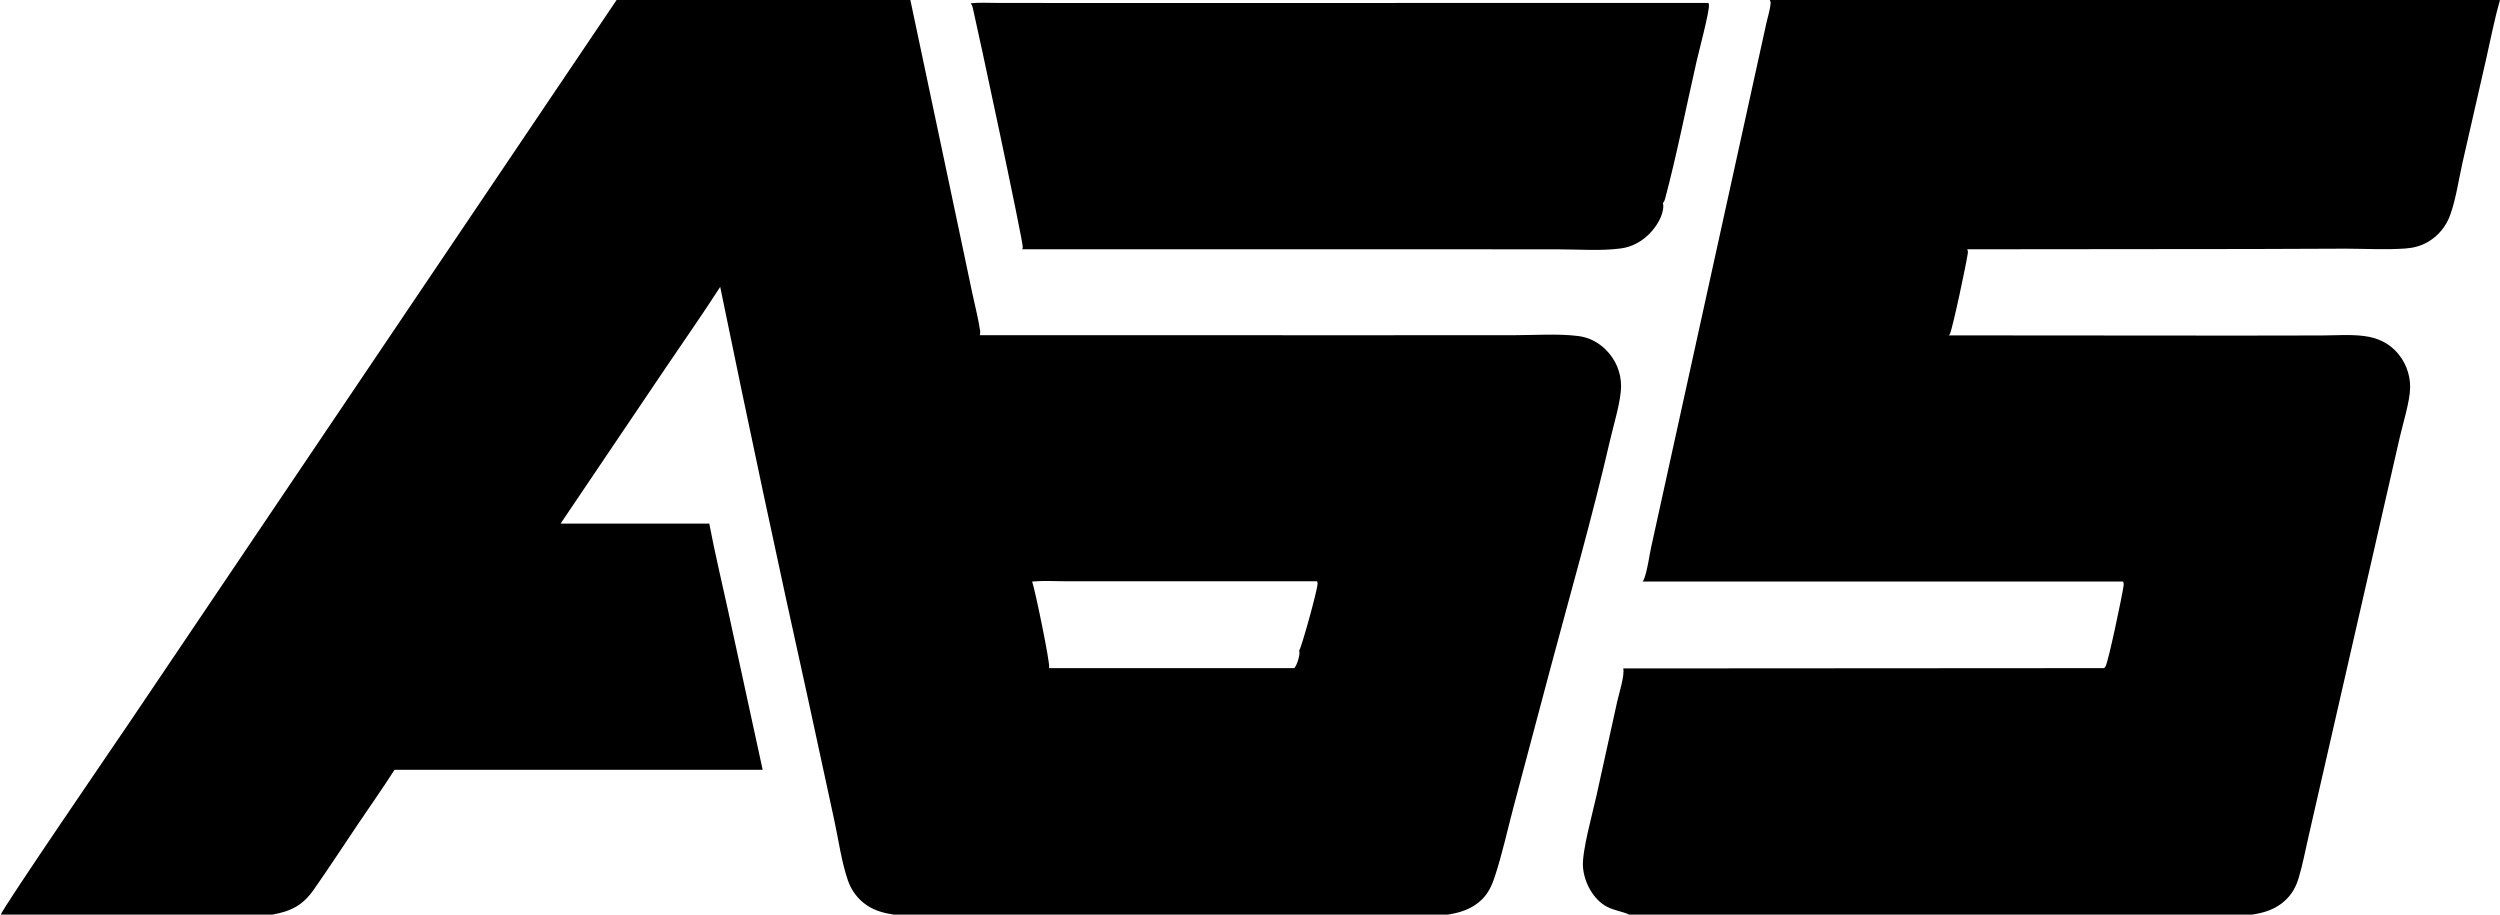 <svg xmlns="http://www.w3.org/2000/svg" fill="none" viewBox="0 0 2676 979" height="979" width="2676">
<g clip-path="url(#clip0_17543_659)">
<path fill="black" d="M660.012 0H974.445L1023.92 234.008L1040.77 313.939C1043.58 327.308 1047.26 341.017 1049.18 354.523C1049.38 355.939 1049.15 357.477 1048.73 358.832L1490.26 358.834L1621.5 358.779C1643.72 358.775 1667.64 356.951 1689.59 359.719C1700.75 361.125 1710.88 366.417 1718.84 374.32C1729.25 384.666 1735.21 398.419 1735.19 413.126C1735.17 429.336 1727.29 454.295 1723.46 470.962C1704.36 554.047 1680.59 636.414 1658.64 718.812L1620.23 863.257C1613.58 888.334 1607.98 914.315 1599.85 938.908C1596.9 947.853 1593.01 956.212 1586.17 962.887C1576.06 972.753 1563.16 977.047 1549.45 979H956.556C946.358 977.437 936.59 974.88 927.919 969.046C918.443 962.651 911.32 953.33 907.637 942.508C900.737 922.629 897.68 899.609 893.226 878.988L865.149 749.209C832.555 602.081 801.136 454.695 770.896 307.065C752.214 336.225 732.132 364.673 712.768 393.395L600.026 560.49H759.225C765.132 591.913 772.742 623.184 779.516 654.452L816.358 824H422.295C409.927 843.44 396.496 862.367 383.615 881.49C367.778 904.999 352.282 928.812 336.028 952.029C324.055 969.132 311.57 975.44 291.434 979H0.873C2.178 972.786 125.131 793.282 139.251 772.341L660.012 0ZM1122.78 715.164H1385.47C1388.25 711.952 1391.45 701.853 1390.9 697.622C1390.85 697.241 1390.69 696.841 1390.58 696.486C1393.13 693.373 1411 628.882 1410.35 624.246C1410.25 623.509 1410.09 622.863 1409.84 622.168L1202.44 622.181L1140.74 622.182C1128.94 622.144 1116.51 621.362 1104.79 622.498C1107.83 630.557 1124.45 711.304 1122.98 714.765C1122.92 714.901 1122.85 715.031 1122.78 715.164Z"></path>
<path fill="black" d="M1894.42 0H2675.75L2675.78 0.837C2669.98 20.968 2666.01 41.946 2661.35 62.396L2635.84 174.188C2631.68 192.351 2627.94 219.508 2620.46 235.414C2615.63 245.59 2607.74 254.005 2597.9 259.483C2590.67 263.518 2582.87 265.419 2574.68 266.001C2553.7 267.491 2531.84 266.238 2510.76 266.171L2412.41 266.538L2105.79 266.836C2106.37 268.26 2106.55 269.356 2106.36 270.876C2105.05 280.993 2090.24 351.02 2087.14 357.507C2086.82 358.161 2086.49 358.491 2085.98 359L2395.92 359.222L2484.82 359.08C2499.94 359.056 2516.43 357.72 2531.39 359.799C2543.77 361.518 2554.81 366.157 2563.73 375.085C2574.25 385.669 2580.05 400.054 2579.81 414.974C2579.5 430.019 2572.13 453.123 2568.65 468.354L2542.39 583.339L2488.17 820.543L2470.91 896.011C2467.63 910.386 2464.83 925.159 2460.64 939.287C2457.71 949.156 2453.47 956.977 2445.87 964.013C2435.93 973.218 2423.6 977.139 2410.45 979H1743.77C1737.82 975.877 1727.66 974.623 1720.03 970.56C1705.22 962.673 1695.69 944.445 1694.42 928.095C1693.13 911.439 1704.67 870.781 1708.77 852.109L1731.17 750.434C1732.89 742.94 1739.38 721.983 1737.46 715.49L2252.28 715.164C2253 714.456 2253.65 713.66 2254.06 712.725C2257.44 705.027 2271.77 637.052 2273.16 626.427C2273.34 625.043 2273.07 623.817 2272.61 622.51H1758.22C1758.79 621.796 1759.34 620.949 1759.68 620.097C1763.56 610.216 1765.01 596.616 1767.32 586.118L1784.97 505.801L1849.36 212.936L1881.96 64.584L1890.84 24.273C1892.32 17.653 1894.74 10.261 1895.29 3.532C1895.39 2.3 1894.93 1.098 1894.42 0Z"></path>
<path fill="black" d="M1039.11 3.493C1048.31 2.524 1058.15 3.124 1067.4 3.13L1118.84 3.179L1286.12 3.181L1828.68 3.164C1828.98 3.911 1829.23 4.698 1829.27 5.505C1829.69 12.769 1818.21 56.064 1815.97 65.903C1804.99 114.064 1794.89 165.586 1782.25 213.031C1781.77 214.829 1781.14 216.066 1779.93 217.506C1780.18 218.348 1780.38 219.211 1780.39 220.094C1780.59 230.785 1772.82 242.91 1765.47 250.29C1757.16 258.631 1746.85 264.333 1735.1 265.908C1713.56 268.793 1690.14 266.912 1668.33 266.896L1540.96 266.813L1094.24 266.836C1094.49 266.182 1094.67 265.571 1094.79 264.873C1095.63 260.039 1045.92 27.93 1041.25 8.311C1040.79 6.401 1040.28 5.093 1039.11 3.493Z"></path>
</g>
<defs>
<clipPath id="clip0_17543_659">
<rect fill="white" height="979" width="2676"></rect>
</clipPath>
</defs>
</svg>
